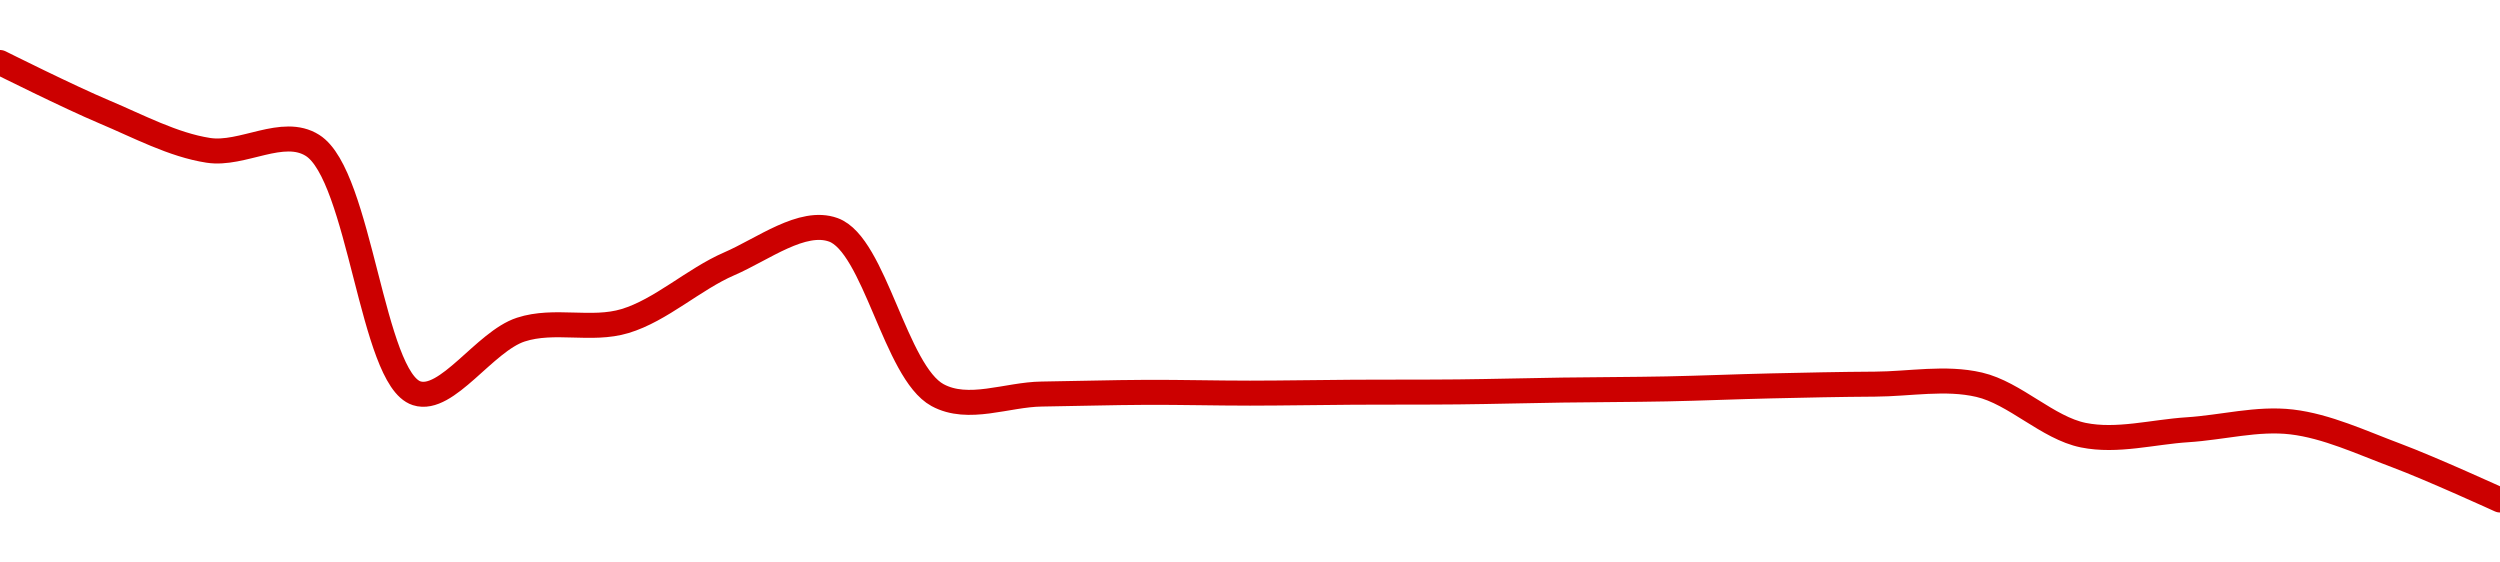 <!-- series1d: [0.00054307,0.0005355,0.00052959,0.00053035,0.00049231,0.00050208,0.00050339,0.00051217,0.00051739,0.00049203,0.00049219,0.00049245,0.00049233,0.00049247,0.00049252,0.0004928,0.00049298,0.00049344,0.00049371,0.00049362,0.00048588,0.00048671,0.00048791,0.00048279,0.00047593] -->

<svg width="200" height="45" viewBox="0 0 200 45" xmlns="http://www.w3.org/2000/svg">
  <defs>
    <linearGradient id="grad-area" x1="0" y1="0" x2="0" y2="1">
      <stop offset="0%" stop-color="rgba(255,82,82,.2)" />
      <stop offset="100%" stop-color="rgba(0,0,0,0)" />
    </linearGradient>
  </defs>

  <path d="M0,5C0,5,5.529,7.767,8.333,8.946C11.086,10.104,13.844,11.591,16.667,12.027C19.402,12.45,22.624,10.132,25,11.631C28.815,14.037,29.752,30.305,33.333,31.461C35.746,32.24,38.772,27.312,41.667,26.368C44.345,25.495,47.306,26.495,50,25.685C52.873,24.822,55.497,22.337,58.333,21.108C61.057,19.928,64.187,17.492,66.667,18.387C69.977,19.582,71.629,29.769,75,31.607C77.462,32.949,80.556,31.56,83.333,31.524C86.111,31.487,88.889,31.4,91.667,31.388C94.444,31.376,97.222,31.452,100,31.451C102.778,31.449,105.556,31.394,108.333,31.378C111.111,31.361,113.889,31.38,116.667,31.352C119.445,31.323,122.222,31.246,125,31.206C127.778,31.166,130.556,31.167,133.333,31.112C136.111,31.056,138.889,30.935,141.667,30.872C144.444,30.809,147.222,30.747,150,30.731C152.778,30.716,155.625,30.149,158.333,30.778C161.188,31.441,163.813,34.236,166.667,34.813C169.376,35.361,172.223,34.557,175,34.38C177.779,34.204,180.587,33.431,183.333,33.755C186.144,34.087,188.913,35.395,191.667,36.424C194.47,37.471,200,40,200,40"
        fill="none"
        stroke="#CC0000"
        stroke-width="2"
        stroke-linejoin="round"
        stroke-linecap="round"
        />
</svg>